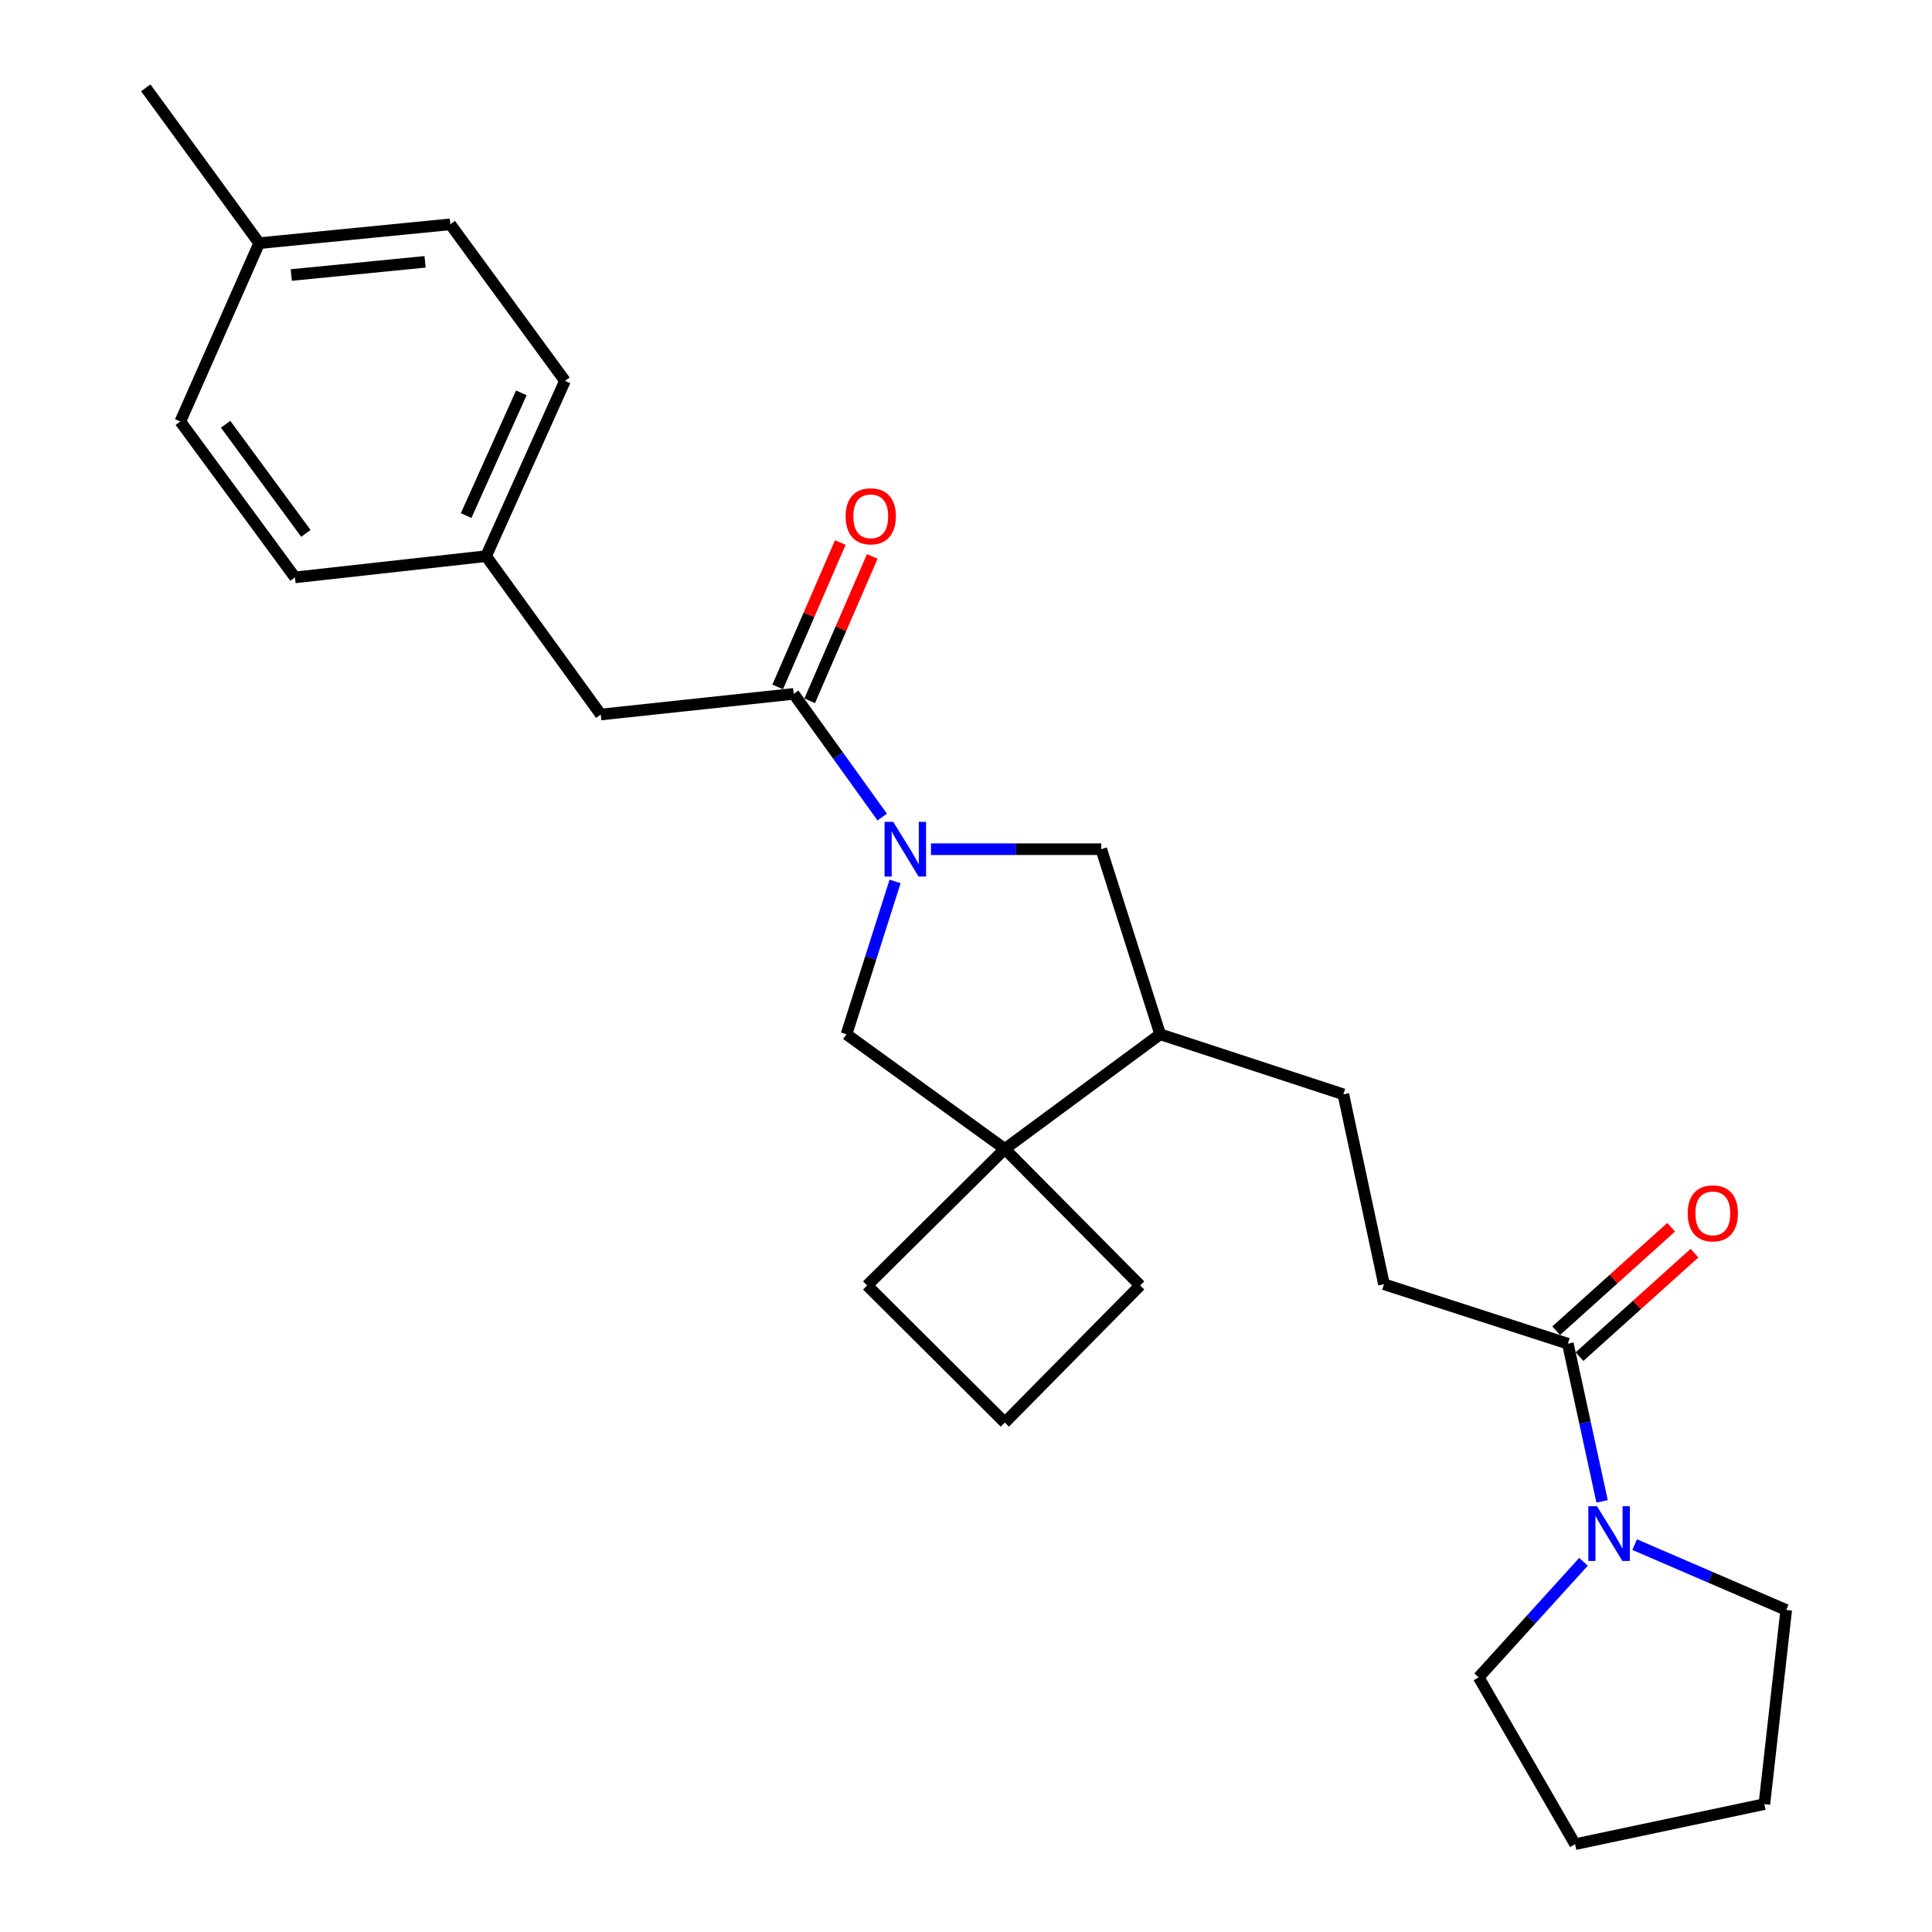 <?xml version='1.0' encoding='iso-8859-1'?>
<svg version='1.1' baseProfile='full'
              xmlns='http://www.w3.org/2000/svg'
                      xmlns:rdkit='http://www.rdkit.org/xml'
                      xmlns:xlink='http://www.w3.org/1999/xlink'
                  xml:space='preserve'
width='1000px' height='1000px' viewBox='0 0 1000 1000'>
<!-- END OF HEADER -->
<rect style='opacity:1.0;fill:#FFFFFF;stroke:none' width='1000' height='1000' x='0' y='0'> </rect>
<path class='bond-0' d='M 456.638,422.908 L 433.725,391.028' style='fill:none;fill-rule:evenodd;stroke:#0000FF;stroke-width:6px;stroke-linecap:butt;stroke-linejoin:miter;stroke-opacity:1' />
<path class='bond-0' d='M 433.725,391.028 L 410.813,359.147' style='fill:none;fill-rule:evenodd;stroke:#000000;stroke-width:6px;stroke-linecap:butt;stroke-linejoin:miter;stroke-opacity:1' />
<path class='bond-4' d='M 463.294,456.216 L 450.717,495.781' style='fill:none;fill-rule:evenodd;stroke:#0000FF;stroke-width:6px;stroke-linecap:butt;stroke-linejoin:miter;stroke-opacity:1' />
<path class='bond-4' d='M 450.717,495.781 L 438.14,535.346' style='fill:none;fill-rule:evenodd;stroke:#000000;stroke-width:6px;stroke-linecap:butt;stroke-linejoin:miter;stroke-opacity:1' />
<path class='bond-5' d='M 481.869,439.543 L 525.94,439.543' style='fill:none;fill-rule:evenodd;stroke:#0000FF;stroke-width:6px;stroke-linecap:butt;stroke-linejoin:miter;stroke-opacity:1' />
<path class='bond-5' d='M 525.94,439.543 L 570.01,439.543' style='fill:none;fill-rule:evenodd;stroke:#000000;stroke-width:6px;stroke-linecap:butt;stroke-linejoin:miter;stroke-opacity:1' />
<path class='bond-7' d='M 410.813,359.147 L 310.95,369.833' style='fill:none;fill-rule:evenodd;stroke:#000000;stroke-width:6px;stroke-linecap:butt;stroke-linejoin:miter;stroke-opacity:1' />
<path class='bond-8' d='M 419.09,362.736 L 435.291,325.373' style='fill:none;fill-rule:evenodd;stroke:#000000;stroke-width:6px;stroke-linecap:butt;stroke-linejoin:miter;stroke-opacity:1' />
<path class='bond-8' d='M 435.291,325.373 L 451.491,288.009' style='fill:none;fill-rule:evenodd;stroke:#FF0000;stroke-width:6px;stroke-linecap:butt;stroke-linejoin:miter;stroke-opacity:1' />
<path class='bond-8' d='M 402.536,355.559 L 418.736,318.195' style='fill:none;fill-rule:evenodd;stroke:#000000;stroke-width:6px;stroke-linecap:butt;stroke-linejoin:miter;stroke-opacity:1' />
<path class='bond-8' d='M 418.736,318.195 L 434.936,280.831' style='fill:none;fill-rule:evenodd;stroke:#FF0000;stroke-width:6px;stroke-linecap:butt;stroke-linejoin:miter;stroke-opacity:1' />
<path class='bond-1' d='M 520.099,594.69 L 438.14,535.346' style='fill:none;fill-rule:evenodd;stroke:#000000;stroke-width:6px;stroke-linecap:butt;stroke-linejoin:miter;stroke-opacity:1' />
<path class='bond-18' d='M 520.099,594.69 L 448.826,665.342' style='fill:none;fill-rule:evenodd;stroke:#000000;stroke-width:6px;stroke-linecap:butt;stroke-linejoin:miter;stroke-opacity:1' />
<path class='bond-19' d='M 520.099,594.69 L 590.129,665.342' style='fill:none;fill-rule:evenodd;stroke:#000000;stroke-width:6px;stroke-linecap:butt;stroke-linejoin:miter;stroke-opacity:1' />
<path class='bond-26' d='M 520.099,594.69 L 600.494,535.346' style='fill:none;fill-rule:evenodd;stroke:#000000;stroke-width:6px;stroke-linecap:butt;stroke-linejoin:miter;stroke-opacity:1' />
<path class='bond-2' d='M 829.239,777.11 L 820.378,736.298' style='fill:none;fill-rule:evenodd;stroke:#0000FF;stroke-width:6px;stroke-linecap:butt;stroke-linejoin:miter;stroke-opacity:1' />
<path class='bond-2' d='M 820.378,736.298 L 811.518,695.485' style='fill:none;fill-rule:evenodd;stroke:#000000;stroke-width:6px;stroke-linecap:butt;stroke-linejoin:miter;stroke-opacity:1' />
<path class='bond-20' d='M 819.608,808.39 L 792.482,838.288' style='fill:none;fill-rule:evenodd;stroke:#0000FF;stroke-width:6px;stroke-linecap:butt;stroke-linejoin:miter;stroke-opacity:1' />
<path class='bond-20' d='M 792.482,838.288 L 765.355,868.185' style='fill:none;fill-rule:evenodd;stroke:#000000;stroke-width:6px;stroke-linecap:butt;stroke-linejoin:miter;stroke-opacity:1' />
<path class='bond-21' d='M 846.096,799.492 L 885.319,816.406' style='fill:none;fill-rule:evenodd;stroke:#0000FF;stroke-width:6px;stroke-linecap:butt;stroke-linejoin:miter;stroke-opacity:1' />
<path class='bond-21' d='M 885.319,816.406 L 924.542,833.321' style='fill:none;fill-rule:evenodd;stroke:#000000;stroke-width:6px;stroke-linecap:butt;stroke-linejoin:miter;stroke-opacity:1' />
<path class='bond-3' d='M 811.518,695.485 L 716.346,664.721' style='fill:none;fill-rule:evenodd;stroke:#000000;stroke-width:6px;stroke-linecap:butt;stroke-linejoin:miter;stroke-opacity:1' />
<path class='bond-10' d='M 817.553,702.191 L 847.308,675.41' style='fill:none;fill-rule:evenodd;stroke:#000000;stroke-width:6px;stroke-linecap:butt;stroke-linejoin:miter;stroke-opacity:1' />
<path class='bond-10' d='M 847.308,675.41 L 877.062,648.629' style='fill:none;fill-rule:evenodd;stroke:#FF0000;stroke-width:6px;stroke-linecap:butt;stroke-linejoin:miter;stroke-opacity:1' />
<path class='bond-10' d='M 805.482,688.78 L 835.236,661.999' style='fill:none;fill-rule:evenodd;stroke:#000000;stroke-width:6px;stroke-linecap:butt;stroke-linejoin:miter;stroke-opacity:1' />
<path class='bond-10' d='M 835.236,661.999 L 864.991,635.218' style='fill:none;fill-rule:evenodd;stroke:#FF0000;stroke-width:6px;stroke-linecap:butt;stroke-linejoin:miter;stroke-opacity:1' />
<path class='bond-6' d='M 570.01,439.543 L 600.494,535.346' style='fill:none;fill-rule:evenodd;stroke:#000000;stroke-width:6px;stroke-linecap:butt;stroke-linejoin:miter;stroke-opacity:1' />
<path class='bond-11' d='M 600.494,535.346 L 695.325,566.422' style='fill:none;fill-rule:evenodd;stroke:#000000;stroke-width:6px;stroke-linecap:butt;stroke-linejoin:miter;stroke-opacity:1' />
<path class='bond-12' d='M 310.95,369.833 L 251.606,287.864' style='fill:none;fill-rule:evenodd;stroke:#000000;stroke-width:6px;stroke-linecap:butt;stroke-linejoin:miter;stroke-opacity:1' />
<path class='bond-9' d='M 716.346,664.721 L 695.325,566.422' style='fill:none;fill-rule:evenodd;stroke:#000000;stroke-width:6px;stroke-linecap:butt;stroke-linejoin:miter;stroke-opacity:1' />
<path class='bond-14' d='M 251.606,287.864 L 152.685,298.861' style='fill:none;fill-rule:evenodd;stroke:#000000;stroke-width:6px;stroke-linecap:butt;stroke-linejoin:miter;stroke-opacity:1' />
<path class='bond-15' d='M 251.606,287.864 L 292.425,197.133' style='fill:none;fill-rule:evenodd;stroke:#000000;stroke-width:6px;stroke-linecap:butt;stroke-linejoin:miter;stroke-opacity:1' />
<path class='bond-15' d='M 241.274,266.851 L 269.847,203.34' style='fill:none;fill-rule:evenodd;stroke:#000000;stroke-width:6px;stroke-linecap:butt;stroke-linejoin:miter;stroke-opacity:1' />
<path class='bond-13' d='M 134.16,125.86 L 233.081,116.106' style='fill:none;fill-rule:evenodd;stroke:#000000;stroke-width:6px;stroke-linecap:butt;stroke-linejoin:miter;stroke-opacity:1' />
<path class='bond-13' d='M 150.769,142.354 L 220.013,135.526' style='fill:none;fill-rule:evenodd;stroke:#000000;stroke-width:6px;stroke-linecap:butt;stroke-linejoin:miter;stroke-opacity:1' />
<path class='bond-23' d='M 134.16,125.86 L 75.457,45.455' style='fill:none;fill-rule:evenodd;stroke:#000000;stroke-width:6px;stroke-linecap:butt;stroke-linejoin:miter;stroke-opacity:1' />
<path class='bond-28' d='M 134.16,125.86 L 93.341,218.185' style='fill:none;fill-rule:evenodd;stroke:#000000;stroke-width:6px;stroke-linecap:butt;stroke-linejoin:miter;stroke-opacity:1' />
<path class='bond-16' d='M 152.685,298.861 L 93.341,218.185' style='fill:none;fill-rule:evenodd;stroke:#000000;stroke-width:6px;stroke-linecap:butt;stroke-linejoin:miter;stroke-opacity:1' />
<path class='bond-16' d='M 158.319,276.068 L 116.778,219.594' style='fill:none;fill-rule:evenodd;stroke:#000000;stroke-width:6px;stroke-linecap:butt;stroke-linejoin:miter;stroke-opacity:1' />
<path class='bond-17' d='M 292.425,197.133 L 233.081,116.106' style='fill:none;fill-rule:evenodd;stroke:#000000;stroke-width:6px;stroke-linecap:butt;stroke-linejoin:miter;stroke-opacity:1' />
<path class='bond-27' d='M 448.826,665.342 L 520.099,736.305' style='fill:none;fill-rule:evenodd;stroke:#000000;stroke-width:6px;stroke-linecap:butt;stroke-linejoin:miter;stroke-opacity:1' />
<path class='bond-22' d='M 590.129,665.342 L 520.099,736.305' style='fill:none;fill-rule:evenodd;stroke:#000000;stroke-width:6px;stroke-linecap:butt;stroke-linejoin:miter;stroke-opacity:1' />
<path class='bond-24' d='M 765.355,868.185 L 815.267,954.545' style='fill:none;fill-rule:evenodd;stroke:#000000;stroke-width:6px;stroke-linecap:butt;stroke-linejoin:miter;stroke-opacity:1' />
<path class='bond-25' d='M 924.542,833.321 L 913.245,933.805' style='fill:none;fill-rule:evenodd;stroke:#000000;stroke-width:6px;stroke-linecap:butt;stroke-linejoin:miter;stroke-opacity:1' />
<path class='bond-29' d='M 815.267,954.545 L 913.245,933.805' style='fill:none;fill-rule:evenodd;stroke:#000000;stroke-width:6px;stroke-linecap:butt;stroke-linejoin:miter;stroke-opacity:1' />
<path  class='atom-0' d='M 462.334 425.383
L 471.614 440.383
Q 472.534 441.863, 474.014 444.543
Q 475.494 447.223, 475.574 447.383
L 475.574 425.383
L 479.334 425.383
L 479.334 453.703
L 475.454 453.703
L 465.494 437.303
Q 464.334 435.383, 463.094 433.183
Q 461.894 430.983, 461.534 430.303
L 461.534 453.703
L 457.854 453.703
L 457.854 425.383
L 462.334 425.383
' fill='#0000FF'/>
<path  class='atom-3' d='M 826.6 779.624
L 835.88 794.624
Q 836.8 796.104, 838.28 798.784
Q 839.76 801.464, 839.84 801.624
L 839.84 779.624
L 843.6 779.624
L 843.6 807.944
L 839.72 807.944
L 829.76 791.544
Q 828.6 789.624, 827.36 787.424
Q 826.16 785.224, 825.8 784.544
L 825.8 807.944
L 822.12 807.944
L 822.12 779.624
L 826.6 779.624
' fill='#0000FF'/>
<path  class='atom-9' d='M 437.7 267.234
Q 437.7 260.434, 441.06 256.634
Q 444.42 252.834, 450.7 252.834
Q 456.98 252.834, 460.34 256.634
Q 463.7 260.434, 463.7 267.234
Q 463.7 274.114, 460.3 278.034
Q 456.9 281.914, 450.7 281.914
Q 444.46 281.914, 441.06 278.034
Q 437.7 274.154, 437.7 267.234
M 450.7 278.714
Q 455.02 278.714, 457.34 275.834
Q 459.7 272.914, 459.7 267.234
Q 459.7 261.674, 457.34 258.874
Q 455.02 256.034, 450.7 256.034
Q 446.38 256.034, 444.02 258.834
Q 441.7 261.634, 441.7 267.234
Q 441.7 272.954, 444.02 275.834
Q 446.38 278.714, 450.7 278.714
' fill='#FF0000'/>
<path  class='atom-11' d='M 873.55 628.031
Q 873.55 621.231, 876.91 617.431
Q 880.27 613.631, 886.55 613.631
Q 892.83 613.631, 896.19 617.431
Q 899.55 621.231, 899.55 628.031
Q 899.55 634.911, 896.15 638.831
Q 892.75 642.711, 886.55 642.711
Q 880.31 642.711, 876.91 638.831
Q 873.55 634.951, 873.55 628.031
M 886.55 639.511
Q 890.87 639.511, 893.19 636.631
Q 895.55 633.711, 895.55 628.031
Q 895.55 622.471, 893.19 619.671
Q 890.87 616.831, 886.55 616.831
Q 882.23 616.831, 879.87 619.631
Q 877.55 622.431, 877.55 628.031
Q 877.55 633.751, 879.87 636.631
Q 882.23 639.511, 886.55 639.511
' fill='#FF0000'/>
</svg>
